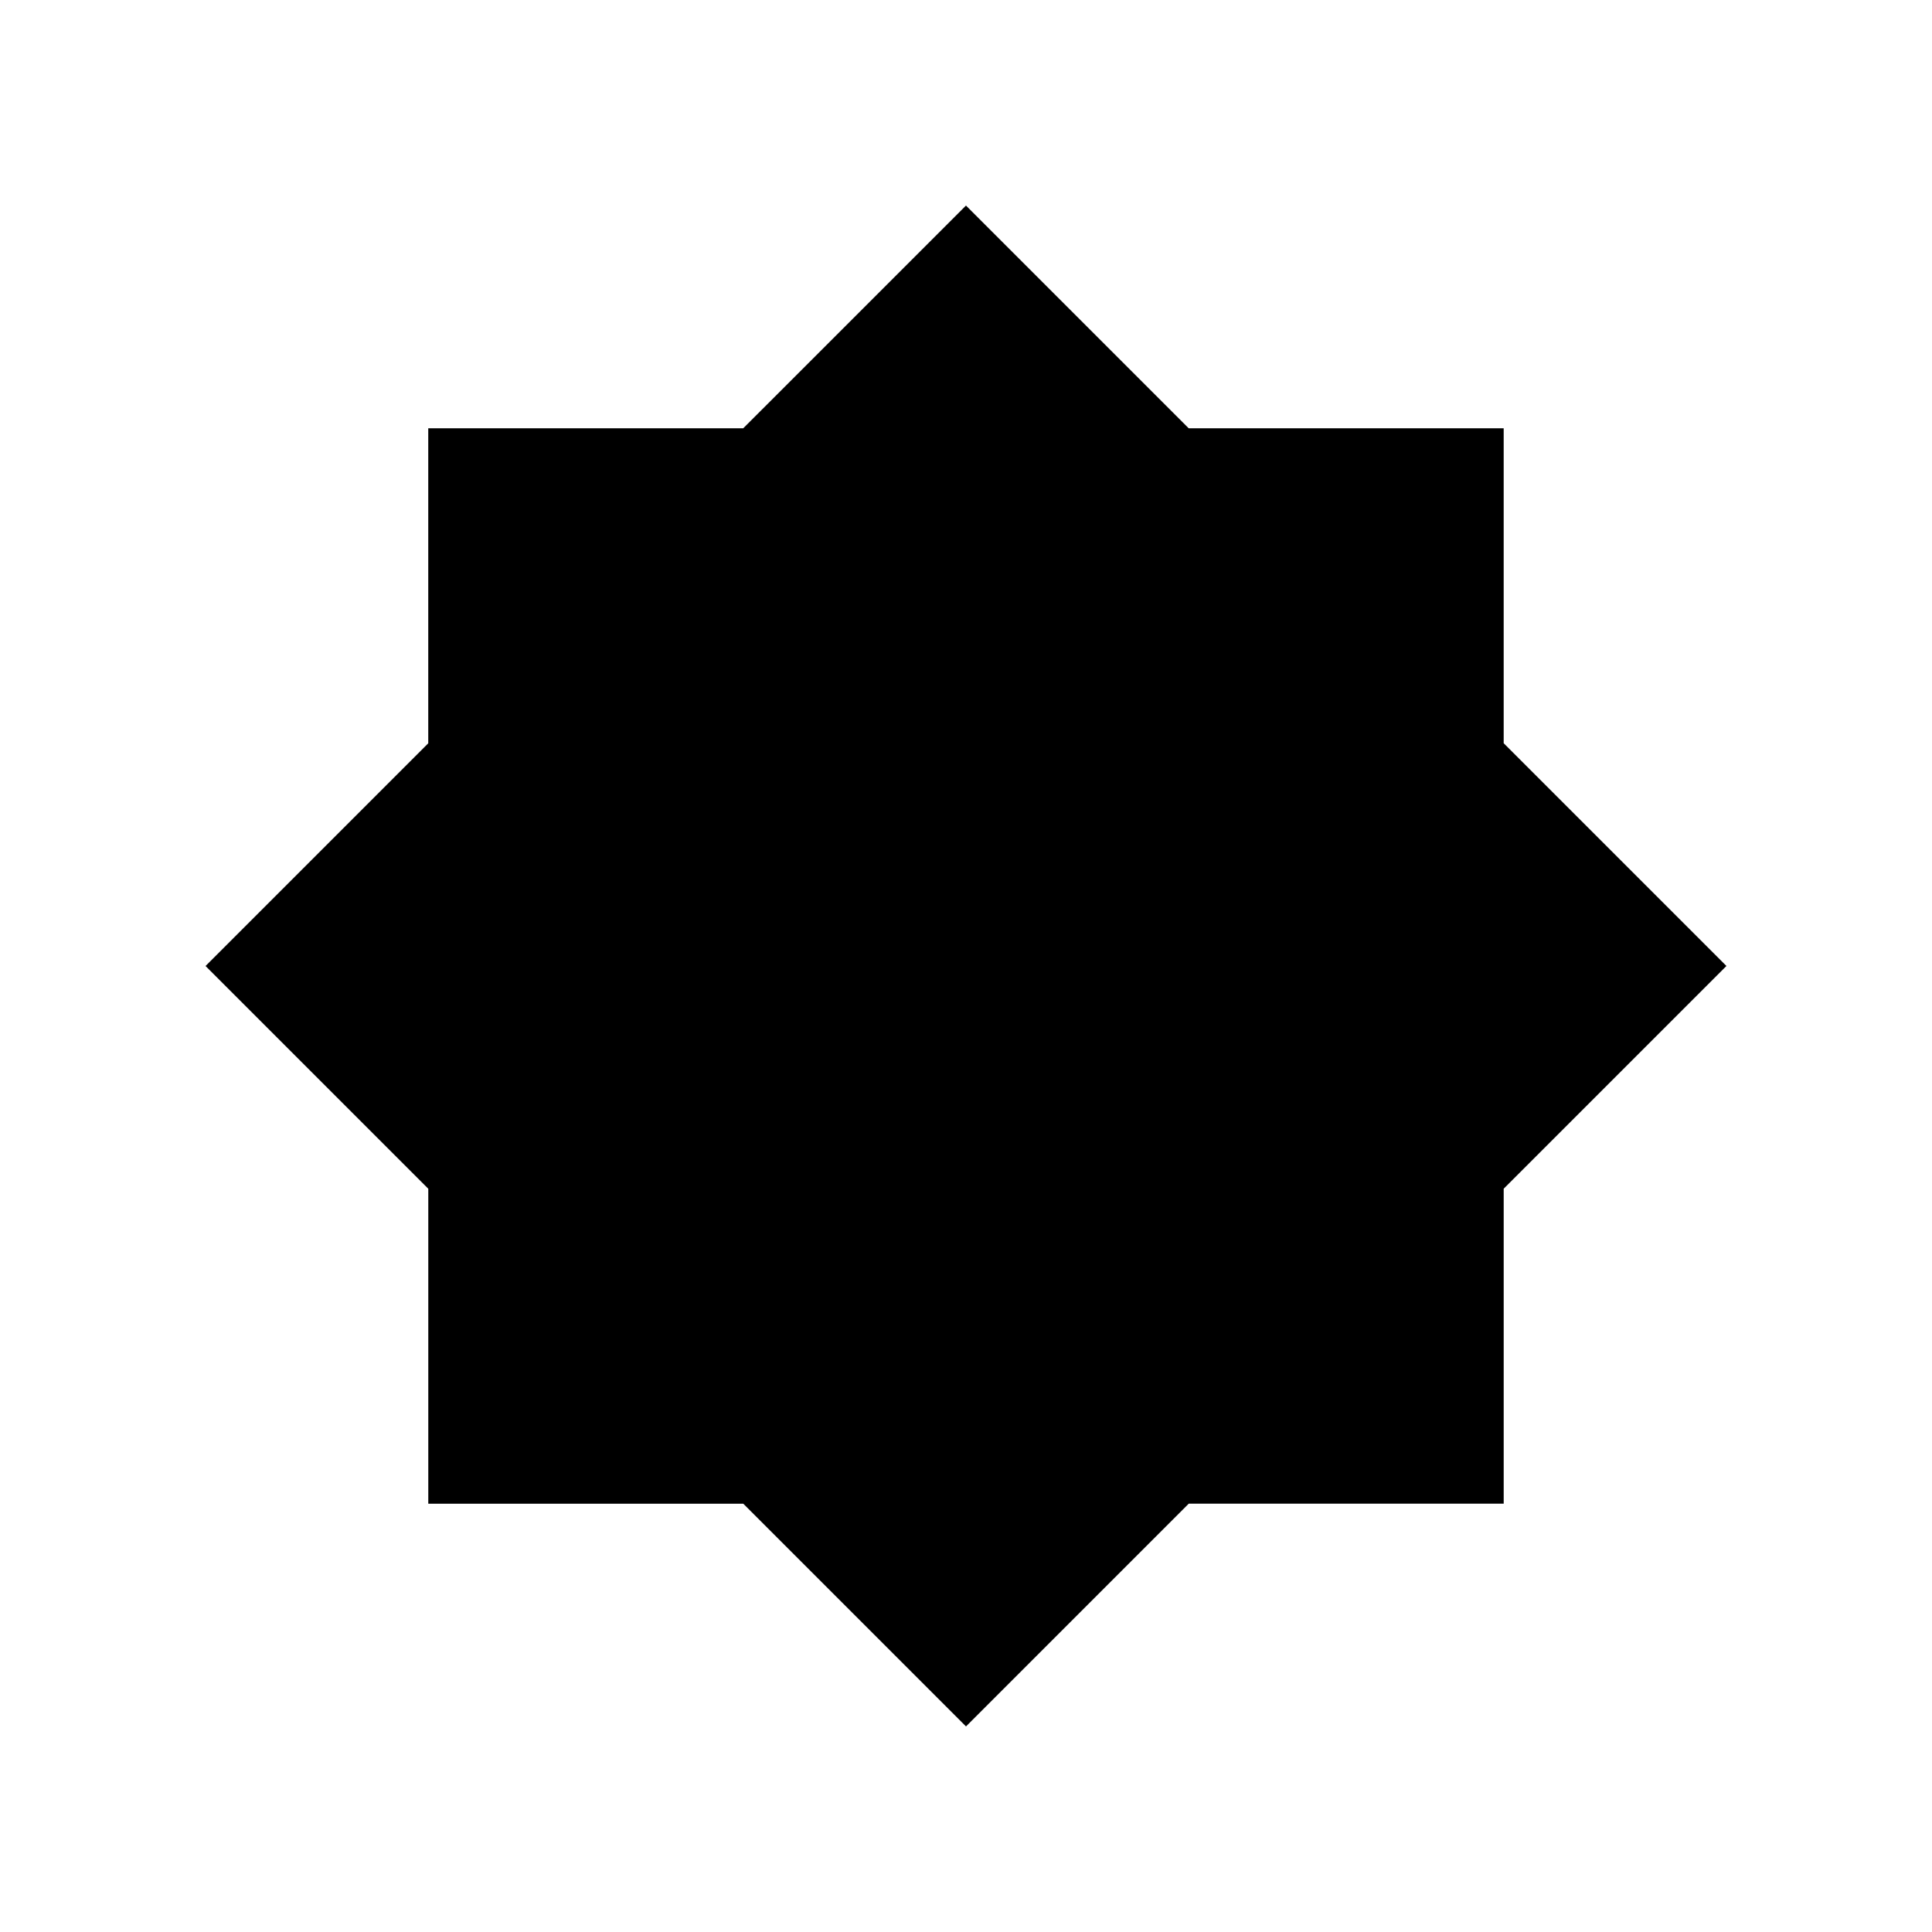 <?xml version="1.0" encoding="UTF-8"?>
<!-- The Best Svg Icon site in the world: iconSvg.co, Visit us! https://iconsvg.co -->
<svg fill="#000000" width="800px" height="800px" version="1.1" viewBox="144 144 512 512" xmlns="http://www.w3.org/2000/svg">
 <path d="m257.5 542.5h83.477l59.023 59.023 59.027-59.031h83.469v-83.477l59.023-59.02-59.027-59.031v-83.469h-83.48l-59.02-59.02-59.031 59.027h-83.469v83.477l-59.02 59.023 59.027 59.027z"/>
</svg>